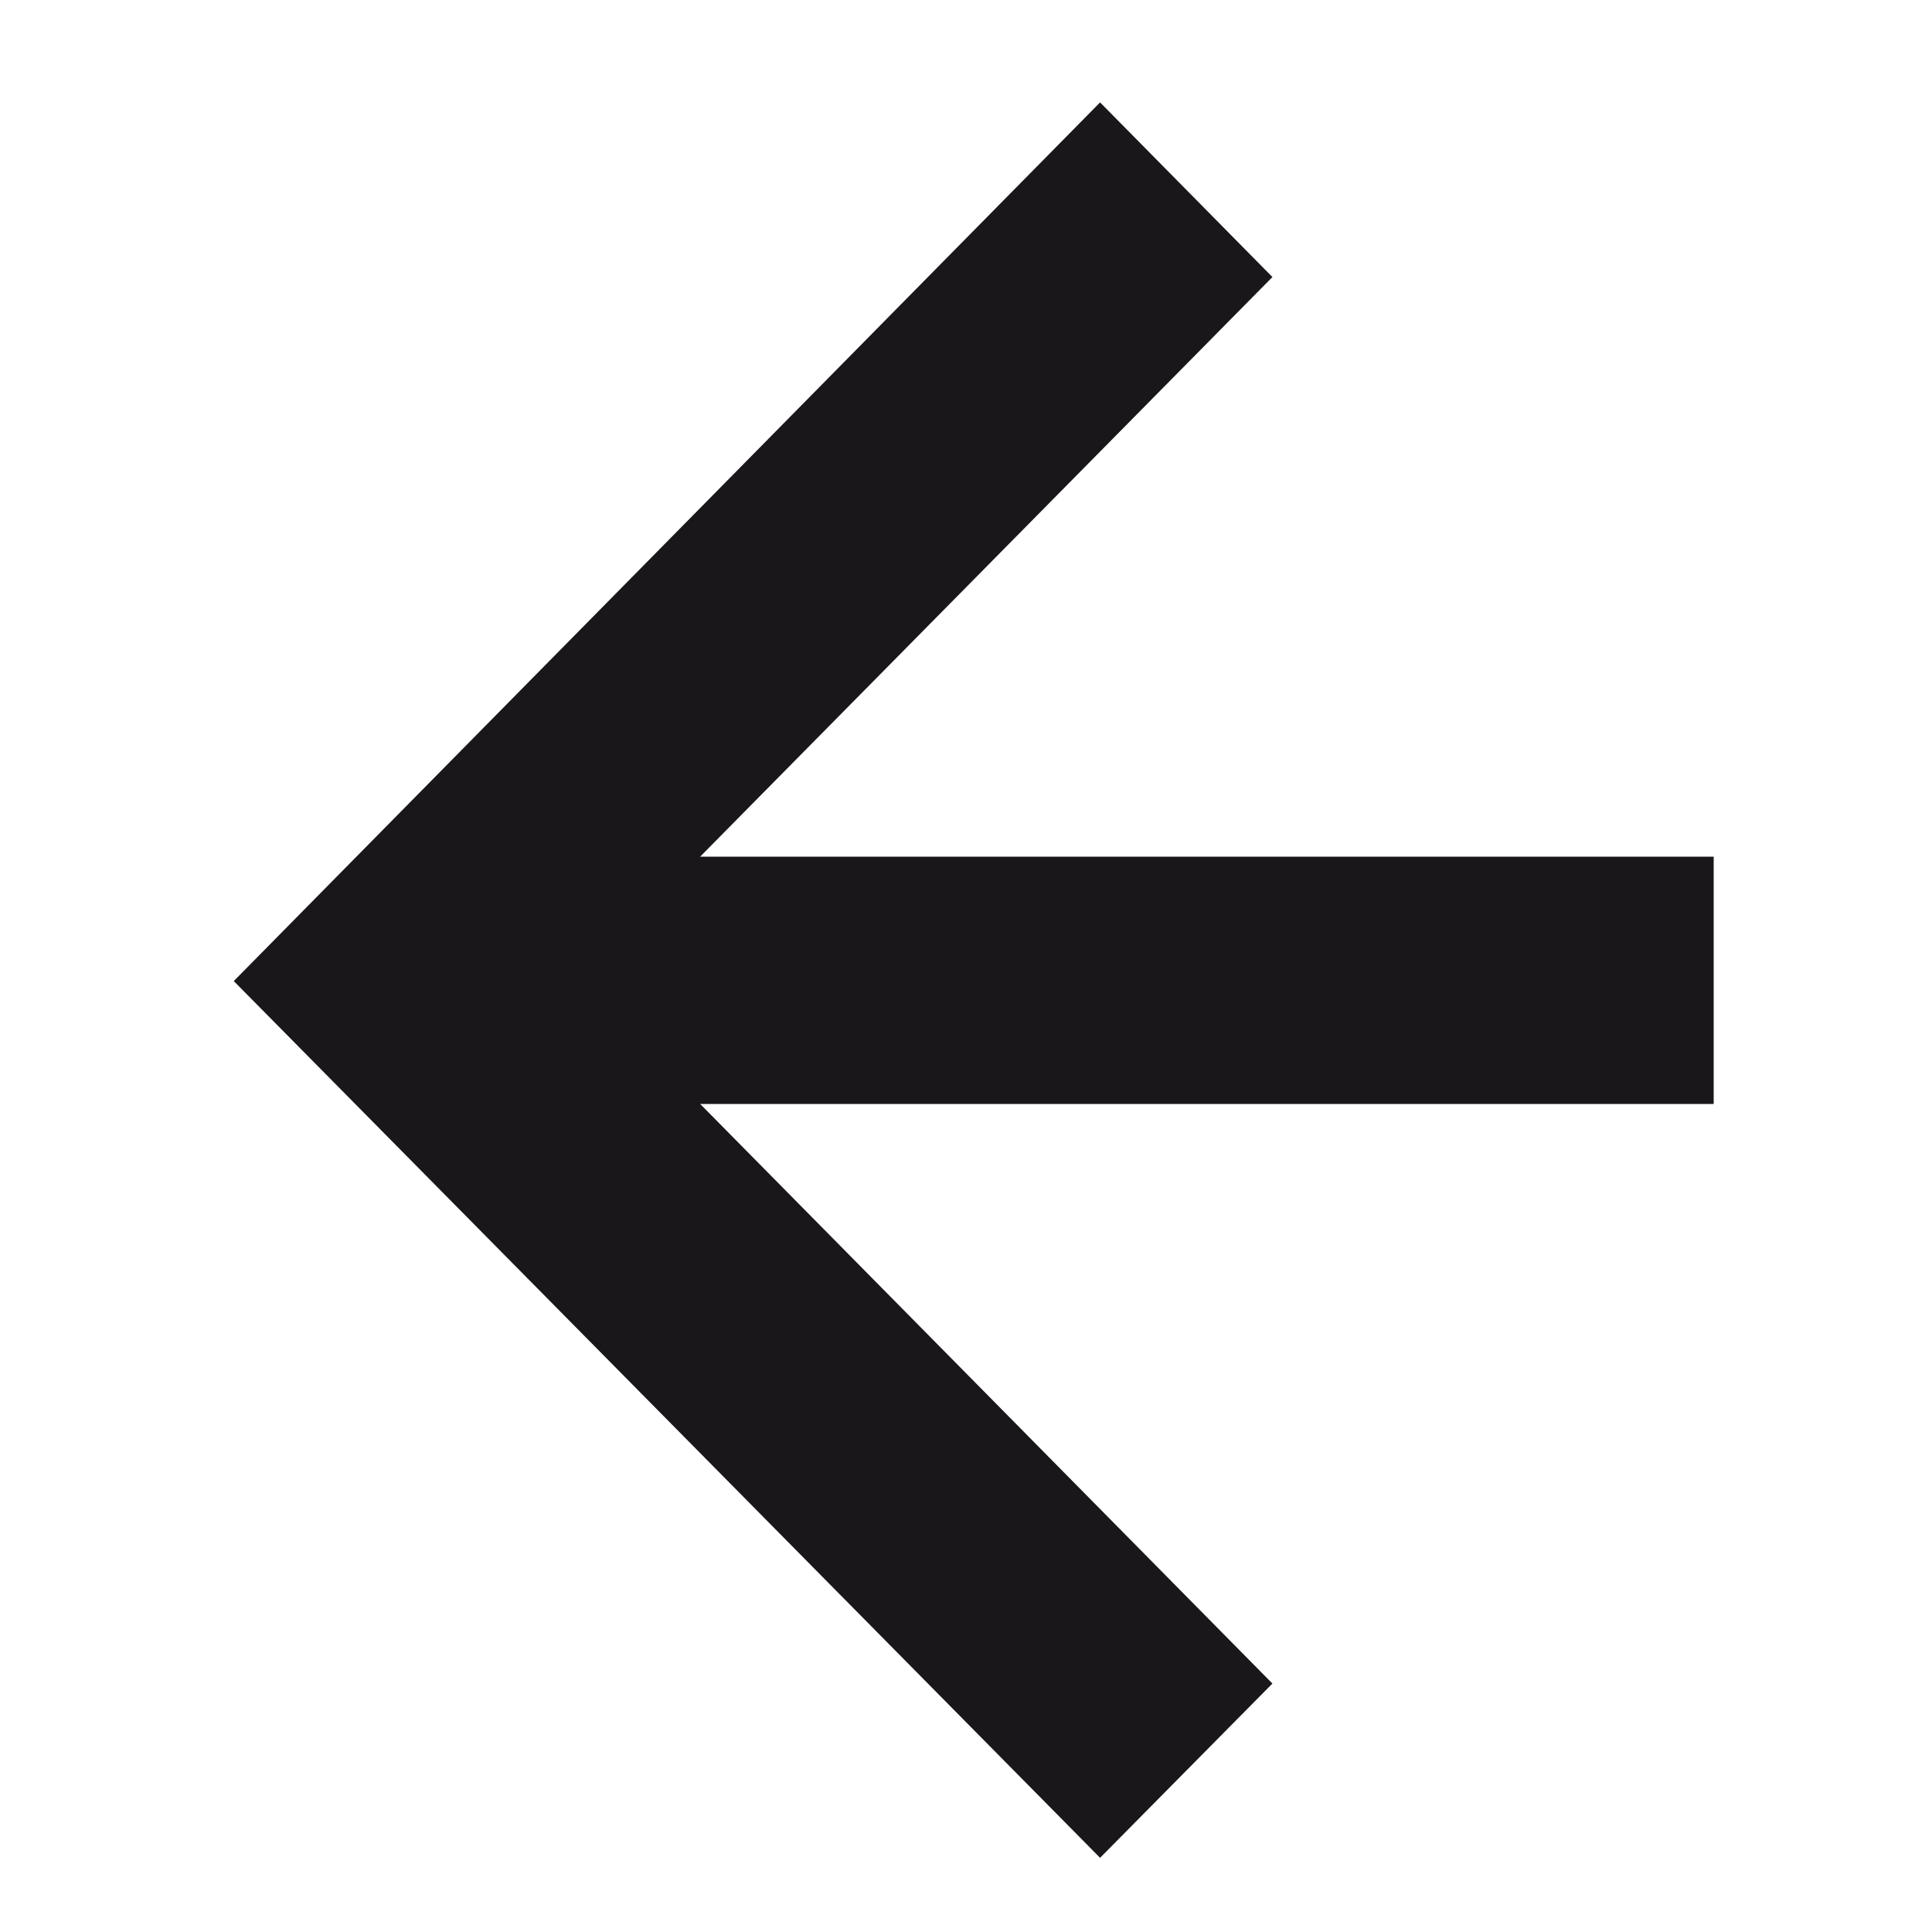 <svg xmlns="http://www.w3.org/2000/svg" viewBox="0 0 50 50"><defs><style>.cls-1{fill:#1a171b;}</style></defs><g id="Ebene_22" data-name="Ebene 22"><path class="cls-1" d="M6.05,25.39,28.47,2.65l4.46,4.52-14.81,15H44.35v6.4H18.12l14.81,15-4.46,4.51Z"/></g></svg>